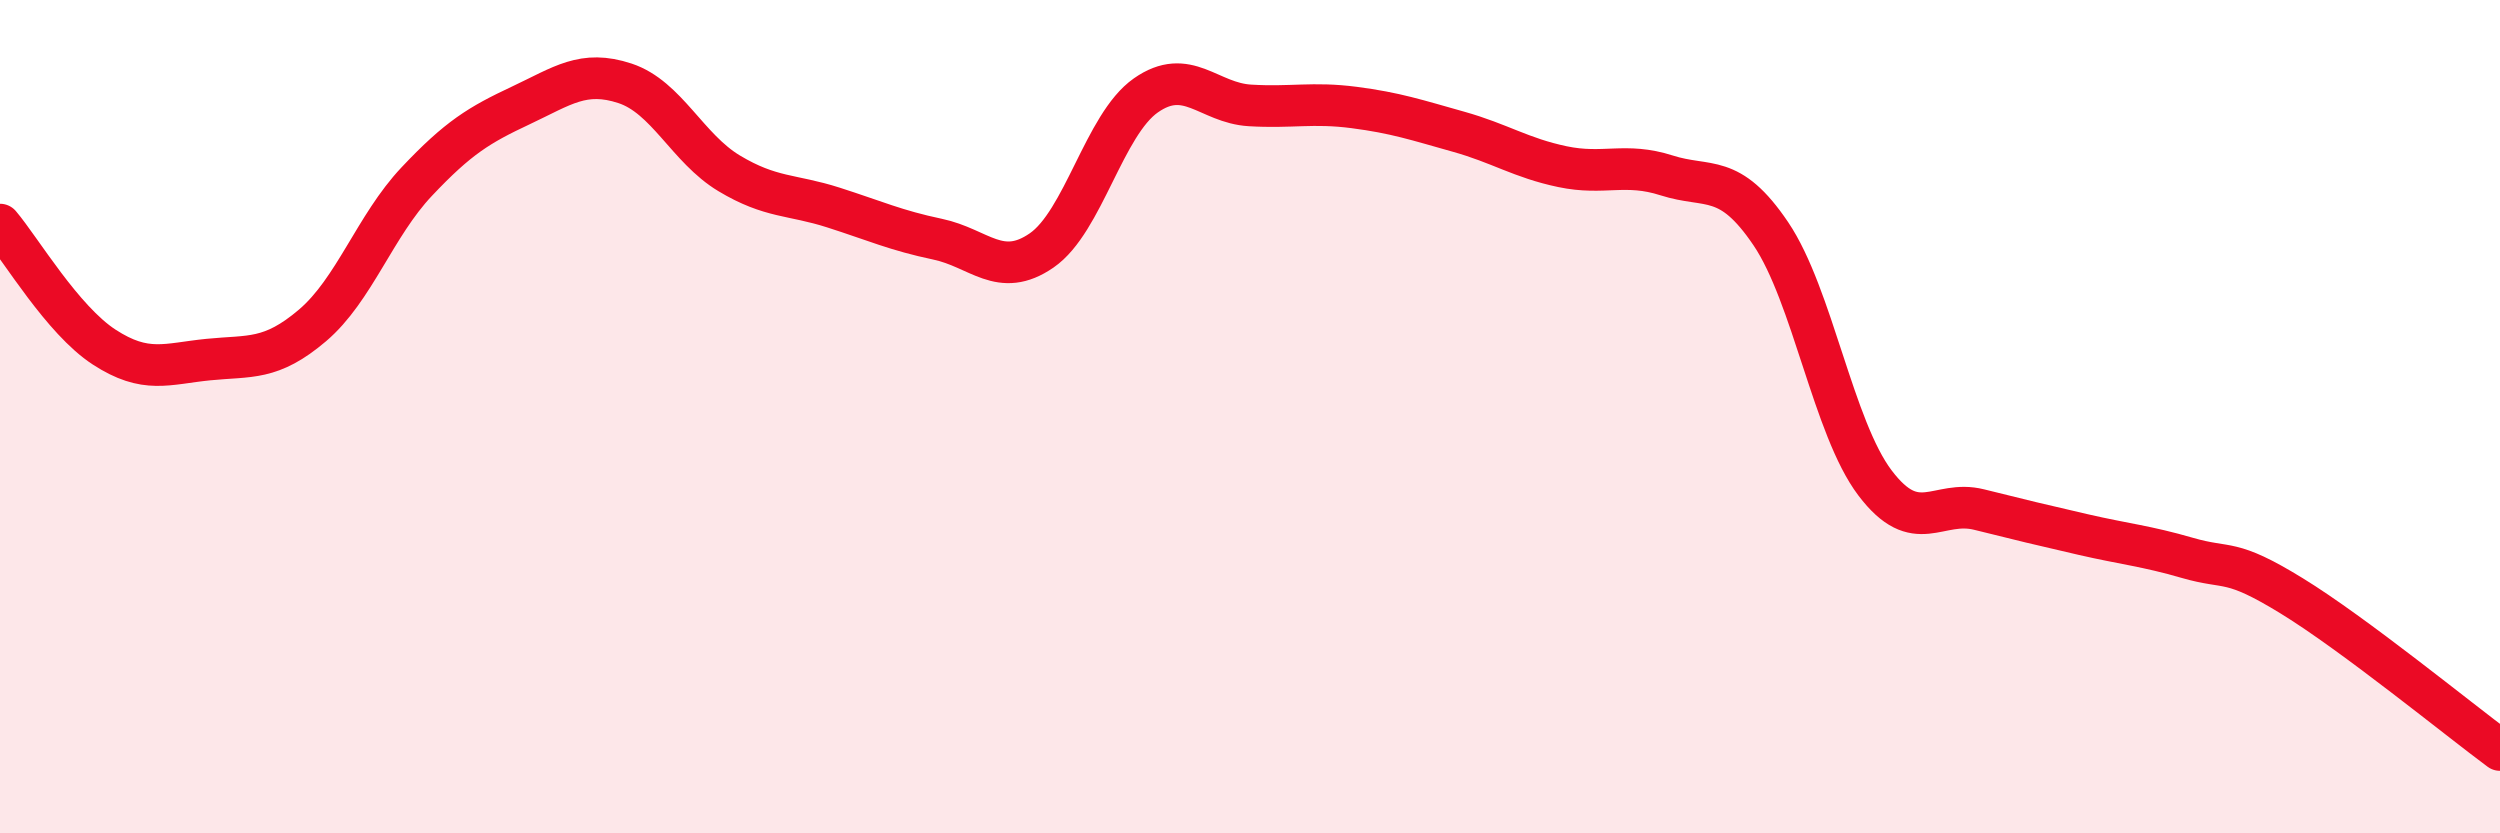 
    <svg width="60" height="20" viewBox="0 0 60 20" xmlns="http://www.w3.org/2000/svg">
      <path
        d="M 0,5.39 C 0.5,5.98 1.5,7.68 2.5,8.33 C 3.5,8.98 4,8.73 5,8.63 C 6,8.53 6.5,8.66 7.5,7.81 C 8.5,6.96 9,5.42 10,4.36 C 11,3.3 11.5,3 12.5,2.53 C 13.5,2.06 14,1.67 15,2 C 16,2.33 16.5,3.56 17.5,4.16 C 18.5,4.76 19,4.66 20,4.98 C 21,5.3 21.5,5.53 22.5,5.74 C 23.5,5.95 24,6.7 25,6.01 C 26,5.32 26.5,2.99 27.5,2.29 C 28.5,1.59 29,2.47 30,2.53 C 31,2.59 31.5,2.45 32.5,2.58 C 33.5,2.71 34,2.88 35,3.16 C 36,3.44 36.5,3.79 37.5,4 C 38.5,4.21 39,3.89 40,4.21 C 41,4.53 41.5,4.13 42.5,5.61 C 43.5,7.09 44,10.27 45,11.59 C 46,12.91 46.5,11.98 47.5,12.23 C 48.5,12.48 49,12.6 50,12.83 C 51,13.06 51.5,13.1 52.5,13.39 C 53.5,13.68 53.5,13.38 55,14.3 C 56.5,15.22 59,17.26 60,18L60 20L0 20Z"
        fill="#EB0A25"
        opacity="0.1"
        stroke-linecap="round"
        stroke-linejoin="round"
      />
      <path
        d="M 0,5.39 C 0.5,5.98 1.5,7.68 2.5,8.33 C 3.5,8.98 4,8.73 5,8.63 C 6,8.53 6.5,8.66 7.5,7.81 C 8.5,6.96 9,5.42 10,4.36 C 11,3.3 11.5,3 12.5,2.53 C 13.5,2.06 14,1.67 15,2 C 16,2.33 16.5,3.56 17.5,4.16 C 18.5,4.76 19,4.66 20,4.98 C 21,5.3 21.5,5.53 22.5,5.74 C 23.5,5.95 24,6.7 25,6.01 C 26,5.32 26.5,2.99 27.5,2.29 C 28.5,1.59 29,2.47 30,2.53 C 31,2.59 31.5,2.45 32.5,2.58 C 33.5,2.71 34,2.88 35,3.16 C 36,3.44 36.5,3.79 37.5,4 C 38.5,4.21 39,3.89 40,4.21 C 41,4.53 41.5,4.13 42.5,5.61 C 43.5,7.09 44,10.27 45,11.59 C 46,12.91 46.5,11.98 47.5,12.23 C 48.5,12.48 49,12.6 50,12.83 C 51,13.06 51.5,13.1 52.5,13.39 C 53.5,13.68 53.5,13.38 55,14.3 C 56.5,15.22 59,17.26 60,18"
        stroke="#EB0A25"
        stroke-width="1"
        fill="none"
        stroke-linecap="round"
        stroke-linejoin="round"
      />
    </svg>
  